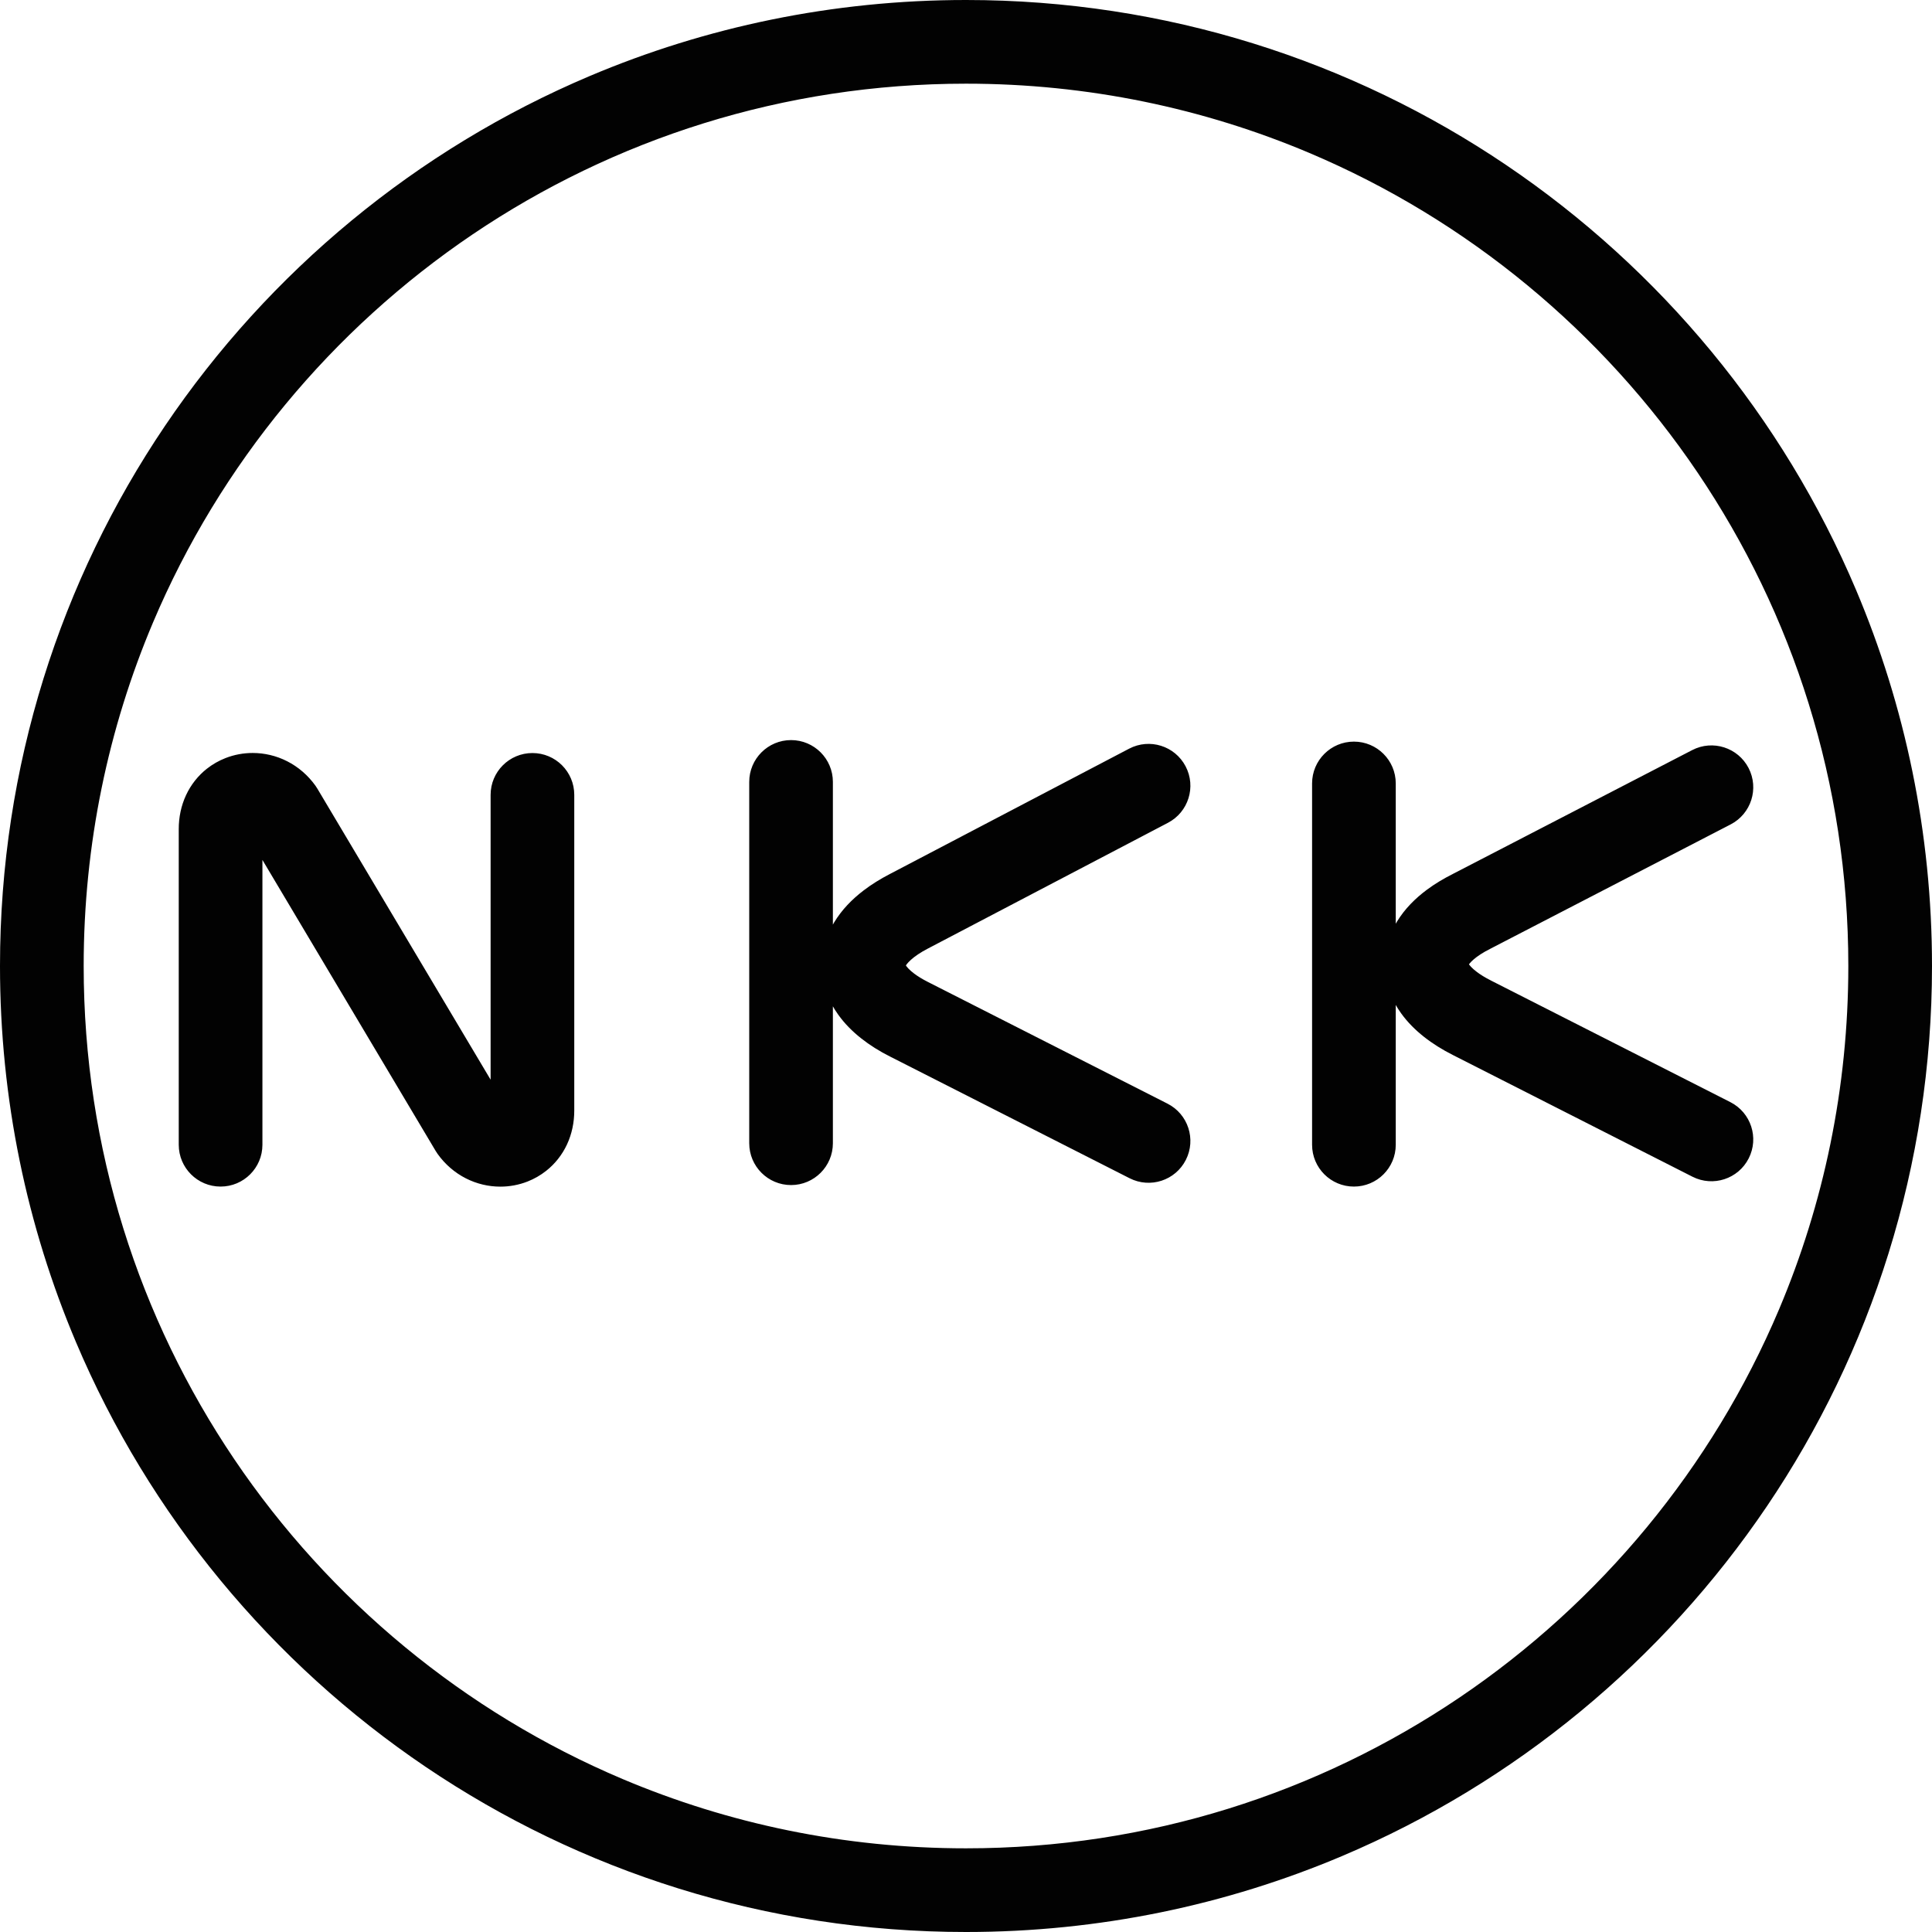 <?xml version="1.0" encoding="UTF-8"?>
<svg xmlns="http://www.w3.org/2000/svg" xmlns:xlink="http://www.w3.org/1999/xlink" width="365pt" height="365pt" viewBox="0 0 365 365" version="1.1">
<g id="surface1">
<path style=" stroke:none;fill-rule:nonzero;fill:rgb(0.8%,0.8%,0.8%);fill-opacity:1;" d="M 182.5 7.902 L 182.5 15.809 C 205.535 15.809 227.441 20.473 247.383 28.902 C 277.285 41.551 302.754 62.695 320.73 89.305 C 338.703 115.922 349.191 147.949 349.191 182.5 C 349.191 205.535 344.527 227.441 336.098 247.383 C 323.449 277.285 302.305 302.754 275.695 320.73 C 249.078 338.703 217.051 349.191 182.5 349.191 C 159.465 349.191 137.559 344.527 117.617 336.098 C 87.715 323.449 62.246 302.305 44.27 275.695 C 26.297 249.078 15.809 217.051 15.809 182.5 C 15.809 159.465 20.473 137.559 28.902 117.617 C 41.551 87.715 62.699 62.246 89.305 44.27 C 115.922 26.297 147.949 15.809 182.5 15.809 L 182.5 0 C 157.324 0 133.301 5.105 111.461 14.344 C 78.699 28.203 50.848 51.336 31.172 80.457 C 11.496 109.574 -0.004 144.73 0 182.5 C 0 207.676 5.105 231.699 14.344 253.539 C 28.203 286.301 51.336 314.152 80.457 333.828 C 109.574 353.504 144.73 365.004 182.5 365 C 207.676 365 231.699 359.895 253.539 350.656 C 286.301 336.797 314.152 313.664 333.828 284.543 C 353.504 255.426 365.004 220.27 365 182.5 C 365 157.324 359.895 133.301 350.656 111.461 C 336.797 78.699 313.664 50.848 284.543 31.172 C 255.426 11.496 220.27 -0.004 182.5 0 L 182.5 7.902 "/>
<path style=" stroke:none;fill-rule:nonzero;fill:rgb(0.8%,0.8%,0.8%);fill-opacity:1;" d="M 92.688 150.168 L 92.688 209.805 L 92.684 209.852 L 92.91 209.871 L 92.688 209.832 L 92.684 209.852 L 92.91 209.871 L 92.688 209.832 L 94.055 210.078 L 92.871 209.379 C 92.75 209.582 92.699 209.773 92.688 209.832 L 94.055 210.078 L 92.871 209.379 L 94.691 210.457 L 93.684 208.602 C 93.379 208.762 93.051 209.066 92.871 209.379 L 94.691 210.457 L 93.684 208.602 L 94.527 210.152 L 94.527 208.379 C 94.277 208.379 93.992 208.434 93.684 208.602 L 94.527 210.152 L 94.527 208.379 L 94.527 209.812 L 95.18 208.531 C 94.988 208.434 94.766 208.375 94.527 208.379 L 94.527 209.812 L 95.18 208.531 L 94.762 209.348 L 95.527 208.801 C 95.508 208.77 95.367 208.621 95.18 208.531 L 94.762 209.348 L 95.527 208.801 L 89.094 213.395 L 95.887 209.352 L 59.961 149 L 59.602 148.445 C 58.184 146.461 56.32 144.867 54.262 143.824 C 52.203 142.773 49.961 142.254 47.738 142.254 C 45.992 142.254 44.25 142.574 42.594 143.223 C 41.352 143.707 40.16 144.383 39.074 145.238 C 37.445 146.523 36.066 148.238 35.148 150.223 C 34.223 152.199 33.766 154.414 33.77 156.633 L 33.77 216.27 C 33.77 220.637 37.309 224.172 41.672 224.172 C 46.039 224.172 49.578 220.637 49.578 216.27 L 49.578 156.586 L 49.352 156.562 L 49.574 156.605 L 49.578 156.586 L 49.352 156.562 L 49.574 156.605 L 48.207 156.355 L 49.391 157.059 C 49.512 156.855 49.566 156.664 49.574 156.605 L 48.207 156.355 L 49.391 157.059 L 47.574 155.98 L 48.582 157.836 C 48.887 157.676 49.211 157.371 49.391 157.059 L 47.574 155.98 L 48.582 157.836 L 47.738 156.285 L 47.738 158.059 C 47.984 158.059 48.27 158.004 48.582 157.836 L 47.738 156.285 L 47.738 158.059 L 47.738 156.625 L 47.086 157.906 C 47.273 158.004 47.5 158.062 47.738 158.059 L 47.738 156.625 L 47.086 157.906 L 47.5 157.09 L 46.738 157.637 C 46.758 157.668 46.895 157.816 47.086 157.906 L 47.5 157.09 L 46.738 157.637 L 53.168 153.039 L 46.379 157.086 L 82.305 217.438 L 82.664 217.988 C 84.078 219.977 85.941 221.566 88 222.613 C 90.062 223.664 92.301 224.184 94.527 224.184 C 96.273 224.184 98.016 223.863 99.672 223.215 C 100.91 222.73 102.102 222.055 103.188 221.195 C 104.816 219.914 106.199 218.195 107.117 216.215 C 108.043 214.234 108.496 212.023 108.492 209.805 L 108.492 150.168 C 108.492 145.801 104.957 142.266 100.59 142.266 C 96.227 142.266 92.688 145.801 92.688 150.168 Z M 213.32 141.441 L 168.055 165.152 L 168.086 165.137 C 166.305 166.059 164.668 167.074 163.176 168.211 C 160.949 169.91 159.027 171.883 157.586 174.27 C 156.867 175.457 156.277 176.75 155.875 178.125 C 155.469 179.496 155.25 180.945 155.25 182.398 C 155.246 184.352 155.645 186.293 156.352 188.051 C 156.879 189.375 157.57 190.602 158.379 191.723 C 159.59 193.41 161.051 194.871 162.688 196.164 C 164.328 197.461 166.148 198.598 168.152 199.609 L 168.145 199.605 L 213.41 222.598 C 217.301 224.574 222.059 223.023 224.035 219.129 C 226.012 215.238 224.461 210.48 220.566 208.504 L 175.301 185.512 L 175.293 185.508 C 174.227 184.969 173.367 184.43 172.723 183.945 C 171.746 183.219 171.27 182.613 171.117 182.352 C 171.074 182.285 171.055 182.238 171.039 182.211 L 171.031 182.188 L 170.395 182.398 L 171.059 182.398 C 171.059 182.293 171.035 182.191 171.031 182.188 L 170.395 182.398 L 171.059 182.398 L 170.223 182.398 L 171.043 182.562 L 171.059 182.398 L 170.223 182.398 L 171.043 182.562 L 170.598 182.473 L 171.035 182.598 L 171.043 182.562 L 170.598 182.473 L 171.035 182.598 L 170.875 182.555 L 171.031 182.602 L 171.035 182.598 L 170.875 182.555 L 171.031 182.602 L 171.059 182.547 C 171.121 182.406 171.395 181.961 172.086 181.34 C 172.766 180.719 173.852 179.949 175.359 179.172 L 175.391 179.156 L 220.656 155.445 C 224.523 153.418 226.016 148.641 223.988 144.777 C 221.965 140.91 217.188 139.414 213.32 141.441 Z M 157.352 215.98 L 157.352 147.723 C 157.352 143.359 153.812 139.82 149.449 139.82 C 145.086 139.82 141.547 143.359 141.547 147.723 L 141.547 215.98 C 141.547 220.348 145.086 223.887 149.449 223.887 C 153.812 223.887 157.352 220.348 157.352 215.98 Z M 319.695 141.711 L 274.43 165.133 L 278.062 172.152 L 274.527 165.086 C 272.738 165.98 271.098 166.965 269.598 168.074 C 267.359 169.738 265.418 171.684 263.957 174.055 C 263.23 175.234 262.633 176.527 262.223 177.898 C 261.809 179.27 261.59 180.723 261.59 182.18 C 261.586 184.133 261.988 186.07 262.699 187.824 C 263.23 189.141 263.926 190.359 264.73 191.477 C 265.945 193.152 267.402 194.605 269.035 195.891 C 270.672 197.18 272.492 198.309 274.492 199.324 L 274.48 199.316 L 319.746 222.309 C 323.641 224.285 328.398 222.734 330.371 218.844 C 332.352 214.949 330.797 210.195 326.906 208.219 L 281.641 185.227 L 281.633 185.219 C 280.562 184.68 279.699 184.141 279.051 183.652 C 278.07 182.926 277.594 182.32 277.441 182.066 C 277.402 182 277.379 181.957 277.367 181.934 L 277.363 181.918 L 277.359 181.914 L 276.602 182.18 L 277.395 182.18 C 277.398 182.051 277.367 181.926 277.359 181.914 L 276.602 182.18 L 277.395 182.18 L 276.367 182.18 L 277.379 182.379 C 277.387 182.328 277.398 182.254 277.395 182.18 L 276.367 182.18 L 277.379 182.379 L 276.91 182.285 L 277.359 182.453 L 277.379 182.379 L 276.91 182.285 L 277.359 182.453 L 277.387 182.395 C 277.461 182.254 277.746 181.824 278.426 181.242 C 279.098 180.66 280.152 179.941 281.598 179.223 L 281.691 179.172 L 326.961 155.75 C 330.836 153.742 332.352 148.977 330.348 145.098 C 328.34 141.223 323.57 139.703 319.695 141.711 Z M 263.691 216.27 L 263.691 148.012 C 263.691 143.648 260.152 140.109 255.785 140.109 C 251.422 140.109 247.883 143.648 247.883 148.012 L 247.883 216.27 C 247.883 220.637 251.422 224.172 255.785 224.172 C 260.152 224.172 263.691 220.637 263.691 216.27 "/>
</g>
</svg>
